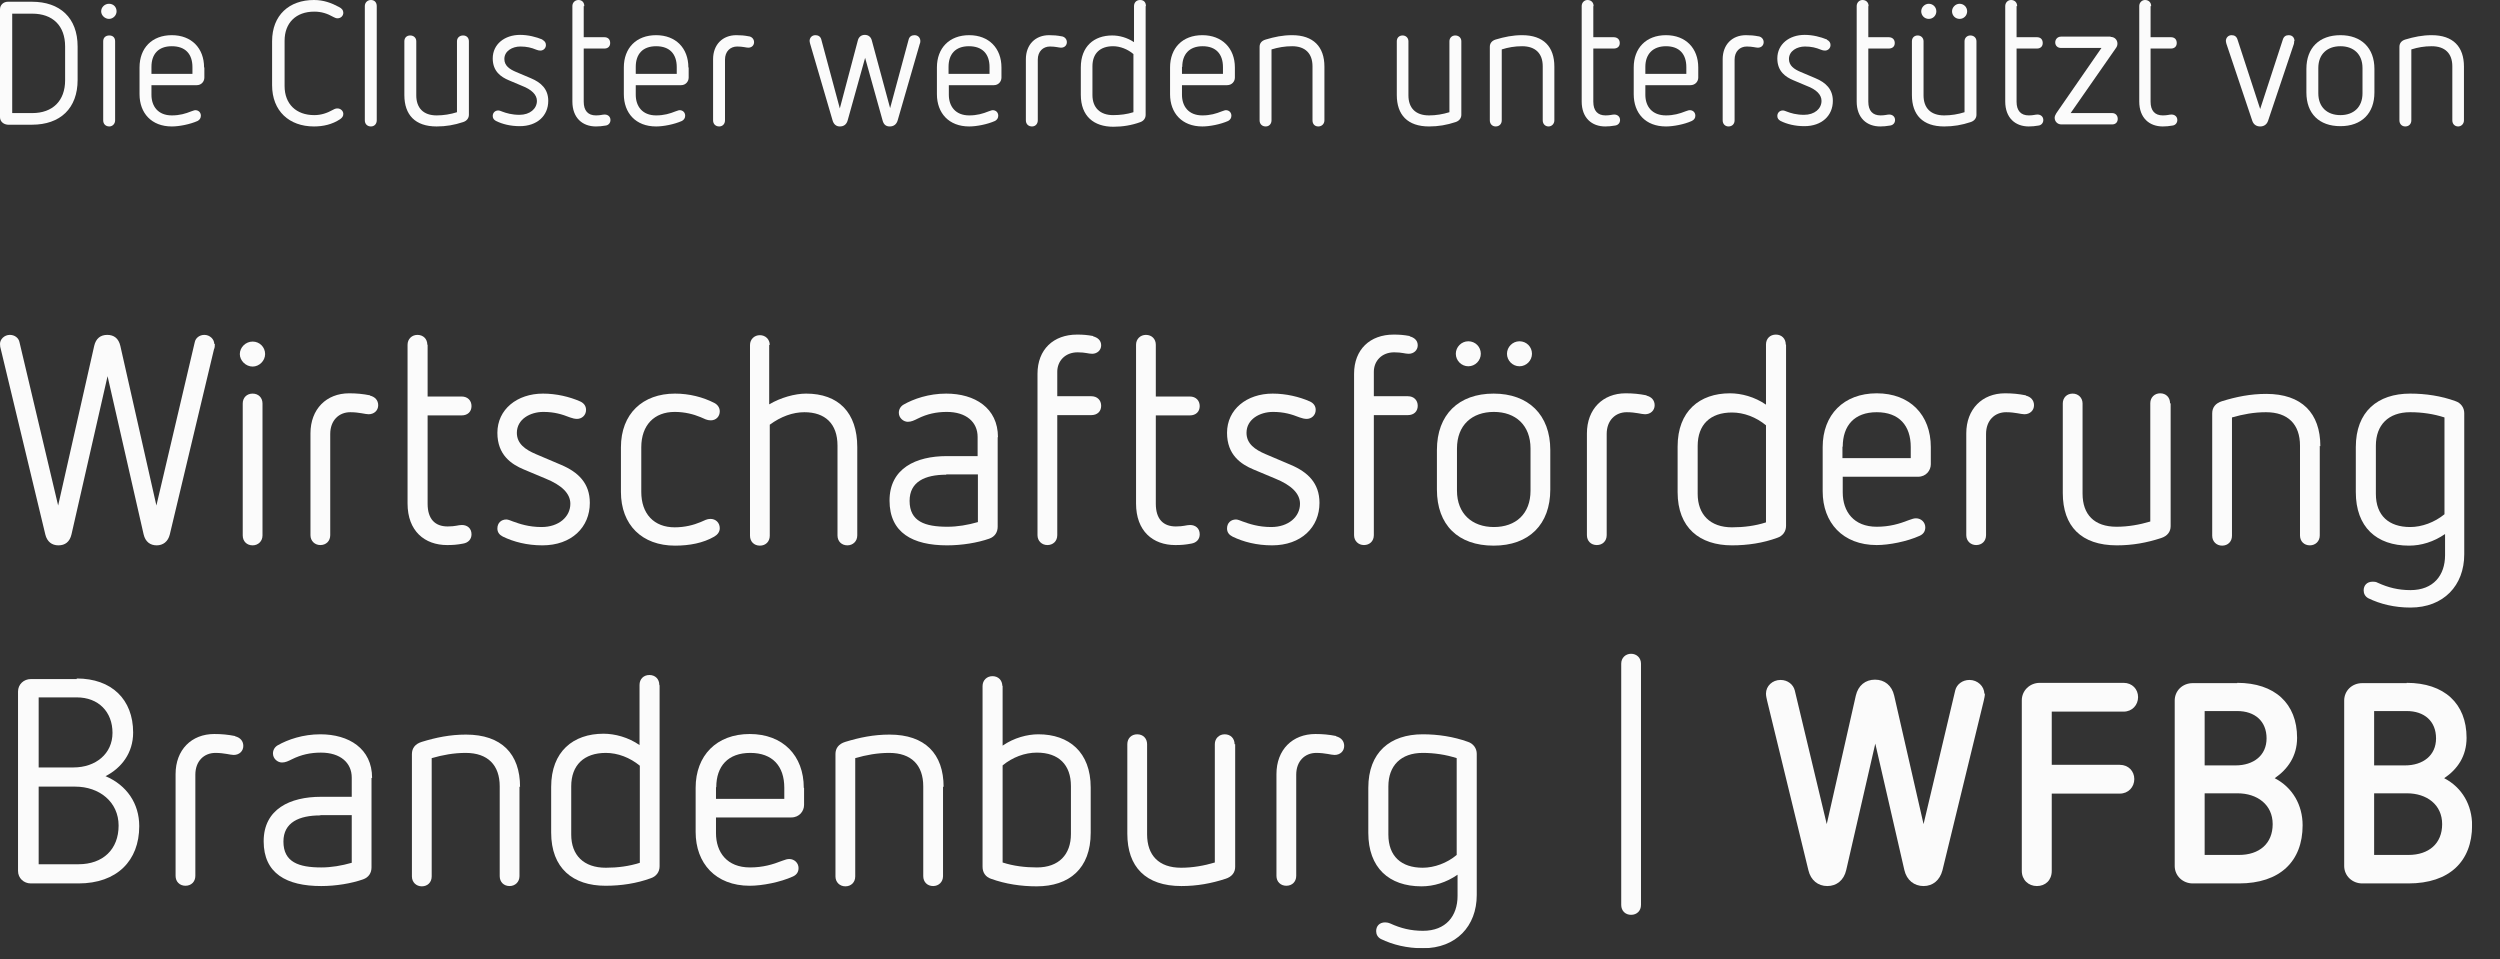 <svg width="86" height="33" viewBox="0 0 86 33" fill="none" xmlns="http://www.w3.org/2000/svg">
<rect x="0" y="0" width="86" height="33" fill="#333333" stroke="none"/>
<g clip-path="url(#clip0_2375_38925)">
<g opacity="0.98">
<path d="M56.45 22.83V31.13C56.45 31.33 56.31 31.47 56.11 31.47C55.91 31.47 55.77 31.33 55.77 31.13V22.83C55.77 22.63 55.92 22.49 56.11 22.49C56.3 22.49 56.45 22.63 56.45 22.83Z" fill="white"/>
<path d="M7.39 11.83C7.39 11.9 7.39 11.96 7.36 12.02L5.84 18.39C5.78 18.63 5.61 18.76 5.39 18.76C5.17 18.76 5 18.64 4.94 18.38L3.7 12.94L2.46 18.38C2.4 18.64 2.24 18.76 2.01 18.76C1.78 18.76 1.62 18.63 1.56 18.39L0.03 12.02C0.01 11.96 0 11.9 0 11.83C0 11.67 0.15 11.52 0.34 11.52C0.5 11.52 0.64 11.62 0.67 11.77L2 17.39L3.24 11.9C3.3 11.64 3.46 11.52 3.69 11.52C3.92 11.52 4.08 11.64 4.14 11.9L5.38 17.39L6.7 11.77C6.73 11.62 6.87 11.52 7.03 11.52C7.22 11.52 7.37 11.67 7.37 11.83" fill="white"/>
<path d="M9.03 13.88V18.42C9.03 18.62 8.88 18.76 8.69 18.76C8.49 18.76 8.35 18.62 8.35 18.42V13.88C8.35 13.68 8.49 13.54 8.69 13.54C8.89 13.54 9.03 13.68 9.03 13.88ZM9.12 12.18C9.12 12.41 8.92 12.61 8.69 12.61C8.46 12.61 8.25 12.41 8.25 12.18C8.25 11.95 8.45 11.75 8.69 11.75C8.93 11.75 9.12 11.94 9.12 12.18Z" fill="white"/>
<path d="M12.73 13.61C12.9 13.65 13.01 13.77 13.01 13.94C13.01 14.12 12.87 14.25 12.68 14.25C12.56 14.25 12.36 14.18 12.05 14.18C11.66 14.18 11.36 14.46 11.36 14.93V18.41C11.36 18.61 11.22 18.75 11.02 18.75C10.83 18.75 10.68 18.61 10.68 18.41V14.91C10.68 14.07 11.23 13.53 12.01 13.53C12.26 13.53 12.48 13.55 12.73 13.6" fill="white"/>
<path d="M14.71 11.86V13.64H15.88C16.09 13.64 16.22 13.78 16.22 13.97C16.22 14.16 16.09 14.29 15.88 14.29H14.71V17.33C14.71 17.85 14.96 18.11 15.4 18.11C15.67 18.11 15.76 18.06 15.89 18.06C16.07 18.06 16.22 18.17 16.22 18.38C16.22 18.55 16.11 18.67 15.93 18.7C15.72 18.74 15.58 18.75 15.38 18.75C14.61 18.75 14.02 18.27 14.02 17.32V11.86C14.02 11.66 14.17 11.52 14.36 11.52C14.56 11.52 14.7 11.66 14.7 11.86" fill="white"/>
<path d="M19.96 13.81C20.09 13.87 20.16 13.97 20.16 14.1C20.16 14.29 20.01 14.41 19.85 14.41C19.78 14.41 19.69 14.39 19.61 14.36C19.33 14.25 19.07 14.17 18.69 14.17C18.24 14.17 17.78 14.42 17.78 14.89C17.78 15.27 18.08 15.47 18.43 15.62L19.3 15.99C19.89 16.24 20.29 16.62 20.29 17.3C20.29 18.14 19.66 18.76 18.66 18.76C18.13 18.76 17.67 18.64 17.3 18.46C17.18 18.4 17.11 18.31 17.11 18.18C17.11 17.99 17.24 17.87 17.42 17.87C17.48 17.87 17.57 17.91 17.65 17.94C17.87 18.02 18.19 18.13 18.63 18.13C19.22 18.13 19.62 17.78 19.62 17.33C19.62 16.98 19.33 16.69 18.76 16.46L18.02 16.15C17.59 15.97 17.11 15.65 17.11 14.89C17.11 14.08 17.79 13.54 18.68 13.54C19.14 13.54 19.6 13.65 19.96 13.81Z" fill="white"/>
<path d="M24.57 13.86C24.69 13.92 24.76 14.03 24.76 14.15C24.76 14.33 24.63 14.46 24.45 14.46C24.32 14.46 24.24 14.41 24.1 14.35C23.86 14.25 23.56 14.17 23.21 14.17C22.51 14.17 22.06 14.62 22.06 15.39V16.92C22.06 17.68 22.5 18.14 23.21 18.14C23.56 18.14 23.86 18.06 24.1 17.96C24.24 17.9 24.32 17.85 24.44 17.85C24.62 17.85 24.76 17.98 24.76 18.17C24.76 18.29 24.69 18.39 24.57 18.46C24.19 18.68 23.72 18.77 23.22 18.77C22.09 18.77 21.36 18.06 21.36 16.92V15.39C21.36 14.23 22.11 13.54 23.22 13.54C23.71 13.54 24.18 13.66 24.57 13.86Z" fill="white"/>
<path d="M26.46 11.86V13.91C26.85 13.68 27.34 13.54 27.73 13.54C28.84 13.54 29.49 14.19 29.49 15.38V18.42C29.49 18.62 29.34 18.76 29.15 18.76C28.95 18.76 28.81 18.62 28.81 18.42V15.33C28.81 14.57 28.38 14.18 27.67 14.18C27.27 14.18 26.86 14.33 26.48 14.61V18.43C26.48 18.63 26.34 18.77 26.14 18.77C25.94 18.77 25.8 18.63 25.8 18.43V11.87C25.8 11.67 25.95 11.53 26.14 11.53C26.33 11.53 26.48 11.67 26.48 11.87" fill="white"/>
<path d="M32.55 16.33C31.82 16.33 31.29 16.57 31.29 17.23C31.29 17.94 31.82 18.12 32.59 18.12C32.94 18.12 33.29 18.06 33.64 17.96V16.32H32.55V16.33ZM34.32 15.04V18.12C34.32 18.3 34.23 18.46 34.03 18.53C33.63 18.67 33.1 18.76 32.58 18.76C31.4 18.76 30.6 18.33 30.6 17.22C30.6 16.11 31.51 15.69 32.57 15.69H33.63V15.03C33.63 14.52 33.24 14.17 32.57 14.17C32.21 14.17 31.89 14.24 31.57 14.4C31.45 14.46 31.35 14.51 31.23 14.51C31.08 14.51 30.92 14.38 30.92 14.2C30.92 14.08 30.98 13.98 31.08 13.92C31.43 13.72 31.95 13.54 32.55 13.54C33.53 13.54 34.33 14.03 34.33 15.04" fill="white"/>
<path d="M37.6 11.57C37.76 11.61 37.88 11.71 37.88 11.88C37.88 12.05 37.74 12.17 37.57 12.17C37.44 12.17 37.34 12.12 37.07 12.12C36.64 12.12 36.37 12.42 36.37 12.79V13.63H37.54C37.75 13.63 37.88 13.77 37.88 13.96C37.88 14.15 37.75 14.28 37.54 14.28H36.37V18.41C36.37 18.62 36.22 18.75 36.03 18.75C35.84 18.75 35.69 18.61 35.69 18.41V12.86C35.69 12.02 36.24 11.51 37.05 11.51C37.25 11.51 37.39 11.52 37.61 11.56" fill="white"/>
<path d="M39.76 11.86V13.64H40.93C41.14 13.64 41.27 13.78 41.27 13.97C41.27 14.16 41.14 14.29 40.93 14.29H39.76V17.33C39.76 17.85 40.01 18.11 40.45 18.11C40.72 18.11 40.81 18.06 40.94 18.06C41.12 18.06 41.27 18.17 41.27 18.38C41.27 18.55 41.16 18.67 40.98 18.7C40.77 18.74 40.63 18.75 40.43 18.75C39.66 18.75 39.08 18.27 39.08 17.32V11.86C39.08 11.66 39.23 11.52 39.42 11.52C39.62 11.52 39.76 11.66 39.76 11.86Z" fill="white"/>
<path d="M45.06 13.81C45.19 13.87 45.26 13.97 45.26 14.1C45.26 14.29 45.11 14.41 44.95 14.41C44.88 14.41 44.79 14.39 44.71 14.36C44.43 14.25 44.17 14.17 43.79 14.17C43.34 14.17 42.88 14.42 42.88 14.89C42.88 15.27 43.18 15.47 43.53 15.62L44.4 15.99C44.99 16.24 45.39 16.62 45.39 17.3C45.39 18.14 44.76 18.76 43.76 18.76C43.23 18.76 42.77 18.64 42.4 18.46C42.28 18.4 42.21 18.31 42.21 18.18C42.21 17.99 42.34 17.87 42.52 17.87C42.58 17.87 42.67 17.91 42.75 17.94C42.97 18.02 43.29 18.13 43.73 18.13C44.32 18.13 44.72 17.78 44.72 17.33C44.72 16.98 44.43 16.69 43.86 16.46L43.12 16.15C42.69 15.97 42.21 15.65 42.21 14.89C42.21 14.08 42.89 13.54 43.78 13.54C44.24 13.54 44.7 13.65 45.06 13.81Z" fill="white"/>
<path d="M48.49 11.57C48.65 11.61 48.77 11.71 48.77 11.88C48.77 12.05 48.63 12.17 48.46 12.17C48.33 12.17 48.23 12.12 47.96 12.12C47.53 12.12 47.26 12.42 47.26 12.79V13.63H48.43C48.64 13.63 48.77 13.77 48.77 13.96C48.77 14.15 48.64 14.28 48.43 14.28H47.26V18.41C47.26 18.62 47.11 18.75 46.92 18.75C46.73 18.75 46.58 18.61 46.58 18.41V12.86C46.58 12.02 47.13 11.51 47.94 11.51C48.14 11.51 48.28 11.52 48.5 11.56" fill="white"/>
<path d="M52.7 12.17C52.7 12.4 52.51 12.6 52.27 12.6C52.03 12.6 51.84 12.4 51.84 12.17C51.84 11.94 52.03 11.74 52.27 11.74C52.51 11.74 52.7 11.93 52.7 12.17ZM50.12 15.43V16.88C50.12 17.67 50.64 18.13 51.39 18.13C52.14 18.13 52.65 17.68 52.65 16.88V15.43C52.65 14.63 52.14 14.17 51.39 14.17C50.64 14.17 50.12 14.62 50.12 15.43ZM50.94 12.17C50.94 12.4 50.75 12.6 50.51 12.6C50.27 12.6 50.08 12.4 50.08 12.17C50.08 11.94 50.27 11.74 50.51 11.74C50.75 11.74 50.94 11.93 50.94 12.17ZM53.33 15.48V16.84C53.33 18.04 52.6 18.77 51.38 18.77C50.16 18.77 49.43 18.06 49.43 16.84V15.48C49.43 14.26 50.18 13.54 51.38 13.54C52.58 13.54 53.33 14.27 53.33 15.48Z" fill="white"/>
<path d="M56.64 13.61C56.81 13.65 56.92 13.77 56.92 13.94C56.92 14.12 56.78 14.25 56.59 14.25C56.47 14.25 56.27 14.18 55.96 14.18C55.57 14.18 55.27 14.46 55.27 14.93V18.41C55.27 18.61 55.13 18.75 54.93 18.75C54.73 18.75 54.59 18.61 54.59 18.41V14.91C54.59 14.07 55.14 13.53 55.92 13.53C56.17 13.53 56.39 13.55 56.64 13.6" fill="white"/>
<path d="M58.4 15.33V16.99C58.4 17.7 58.83 18.14 59.58 18.14C59.98 18.14 60.38 18.09 60.75 17.97V14.63C60.41 14.35 59.99 14.19 59.58 14.19C58.83 14.19 58.4 14.61 58.4 15.34M61.44 11.86V18.09C61.44 18.29 61.32 18.44 61.14 18.5C60.65 18.68 60.12 18.76 59.58 18.76C58.47 18.76 57.71 18.16 57.71 16.93V15.36C57.71 14.14 58.47 13.53 59.51 13.53C59.9 13.53 60.36 13.65 60.75 13.92V11.85C60.75 11.65 60.89 11.51 61.09 11.51C61.29 11.51 61.43 11.65 61.43 11.85" fill="white"/>
<path d="M63.38 15.36V15.76H65.73V15.38C65.73 14.64 65.33 14.18 64.56 14.18C63.79 14.18 63.39 14.64 63.39 15.37M66.42 15.39V15.97C66.42 16.18 66.26 16.4 65.98 16.4H63.39V16.94C63.39 17.6 63.77 18.12 64.56 18.12C65 18.12 65.34 18.02 65.67 17.89C65.78 17.85 65.84 17.83 65.91 17.83C66.09 17.83 66.23 17.97 66.23 18.14C66.23 18.27 66.17 18.37 66.04 18.43C65.6 18.63 64.98 18.75 64.56 18.75C63.39 18.75 62.7 17.98 62.7 16.9V15.38C62.7 14.27 63.42 13.53 64.56 13.53C65.7 13.53 66.42 14.27 66.42 15.38" fill="white"/>
<path d="M69.69 13.61C69.86 13.65 69.97 13.77 69.97 13.94C69.97 14.12 69.83 14.25 69.64 14.25C69.52 14.25 69.32 14.18 69.01 14.18C68.62 14.18 68.32 14.46 68.32 14.93V18.41C68.32 18.61 68.18 18.75 67.98 18.75C67.79 18.75 67.64 18.61 67.64 18.41V14.91C67.64 14.07 68.19 13.53 68.97 13.53C69.22 13.53 69.44 13.55 69.69 13.6" fill="white"/>
<path d="M74.67 13.88V18.1C74.67 18.29 74.56 18.44 74.34 18.51C73.85 18.67 73.36 18.76 72.82 18.76C71.59 18.76 70.96 18.1 70.96 16.96V13.88C70.96 13.68 71.1 13.54 71.3 13.54C71.49 13.54 71.64 13.68 71.64 13.88V16.98C71.64 17.7 72.04 18.12 72.81 18.12C73.21 18.12 73.6 18.05 73.97 17.94V13.87C73.97 13.67 74.12 13.53 74.31 13.53C74.51 13.53 74.65 13.67 74.65 13.87" fill="white"/>
<path d="M79.8 15.34V18.42C79.8 18.62 79.65 18.76 79.46 18.76C79.26 18.76 79.12 18.62 79.12 18.42V15.33C79.12 14.6 78.71 14.18 77.95 14.18C77.54 14.18 77.16 14.25 76.78 14.36V18.43C76.78 18.63 76.64 18.77 76.44 18.77C76.25 18.77 76.1 18.63 76.1 18.43V14.22C76.1 14.02 76.21 13.87 76.44 13.8C76.93 13.65 77.41 13.55 77.96 13.55C79.18 13.55 79.82 14.21 79.82 15.35" fill="white"/>
<path d="M81.73 15.33V16.99C81.73 17.74 82.18 18.13 82.91 18.13C83.31 18.13 83.75 17.97 84.09 17.69V14.36C83.72 14.24 83.32 14.18 82.91 14.18C82.16 14.18 81.73 14.62 81.73 15.33ZM84.47 13.8C84.65 13.86 84.77 14.02 84.77 14.21V19.07C84.77 20.14 84.06 20.9 82.92 20.9C82.37 20.9 81.88 20.78 81.47 20.58C81.36 20.52 81.31 20.42 81.31 20.31C81.31 20.14 81.42 20.01 81.62 20.01C81.67 20.01 81.73 20.01 81.8 20.05C82.15 20.21 82.5 20.3 82.92 20.3C83.71 20.3 84.11 19.79 84.11 19.1V18.37C83.72 18.64 83.29 18.77 82.87 18.77C81.75 18.77 81.04 18.13 81.04 16.93V15.38C81.04 14.16 81.79 13.54 82.91 13.54C83.44 13.54 83.98 13.62 84.47 13.8Z" fill="white"/>
<path d="M1.33 27.06V29.73H2.7C3.54 29.73 4.08 29.22 4.08 28.4C4.08 27.58 3.41 27.06 2.59 27.06H1.33ZM1.33 23.99V26.4H2.53C3.29 26.4 3.87 25.93 3.87 25.21C3.87 24.49 3.39 23.99 2.64 23.99H1.33ZM2.64 23.34C3.84 23.34 4.58 24.06 4.58 25.2C4.58 25.9 4.18 26.42 3.63 26.7C4.36 27.01 4.79 27.64 4.79 28.42C4.79 29.61 4.02 30.39 2.7 30.39H1.06C0.82 30.39 0.62 30.21 0.62 29.96V23.79C0.62 23.54 0.82 23.36 1.06 23.36H2.64V23.34Z" fill="white"/>
<path d="M8.09 25.33C8.26 25.37 8.37 25.49 8.37 25.66C8.37 25.84 8.23 25.97 8.04 25.97C7.92 25.97 7.72 25.9 7.41 25.9C7.02 25.9 6.72 26.18 6.72 26.65V30.13C6.72 30.33 6.58 30.47 6.38 30.47C6.18 30.47 6.04 30.33 6.04 30.13V26.63C6.04 25.79 6.59 25.25 7.37 25.25C7.62 25.25 7.84 25.27 8.09 25.32" fill="white"/>
<path d="M11.02 28.05C10.29 28.05 9.75 28.29 9.75 28.95C9.75 29.66 10.28 29.84 11.05 29.84C11.4 29.84 11.75 29.78 12.1 29.68V28.04H11.02V28.05ZM12.78 26.76V29.84C12.78 30.02 12.69 30.18 12.49 30.25C12.09 30.39 11.56 30.48 11.05 30.48C9.86 30.48 9.07 30.05 9.07 28.94C9.07 27.83 9.98 27.41 11.04 27.41H12.1V26.75C12.1 26.24 11.71 25.89 11.04 25.89C10.68 25.89 10.36 25.96 10.04 26.12C9.92 26.18 9.82 26.23 9.7 26.23C9.55 26.23 9.39 26.1 9.39 25.92C9.39 25.8 9.45 25.7 9.55 25.64C9.9 25.44 10.42 25.26 11.02 25.26C12 25.26 12.8 25.75 12.8 26.76" fill="white"/>
<path d="M17.87 27.06V30.14C17.87 30.34 17.72 30.48 17.53 30.48C17.33 30.48 17.19 30.34 17.19 30.14V27.05C17.19 26.32 16.78 25.9 16.02 25.9C15.61 25.9 15.23 25.97 14.85 26.08V30.15C14.85 30.35 14.71 30.49 14.51 30.49C14.32 30.49 14.17 30.35 14.17 30.15V25.94C14.17 25.74 14.28 25.59 14.51 25.52C15 25.37 15.48 25.27 16.03 25.27C17.25 25.27 17.89 25.93 17.89 27.07" fill="white"/>
<path d="M19.65 27.05V28.71C19.65 29.42 20.08 29.85 20.84 29.85C21.24 29.85 21.64 29.8 22.01 29.68V26.34C21.67 26.06 21.25 25.9 20.84 25.9C20.09 25.9 19.65 26.32 19.65 27.05ZM22.69 23.58V29.8C22.69 30 22.57 30.15 22.39 30.21C21.9 30.39 21.37 30.47 20.83 30.47C19.71 30.47 18.96 29.87 18.96 28.64V27.07C18.96 25.85 19.72 25.24 20.76 25.24C21.15 25.24 21.61 25.36 22 25.63V23.56C22 23.36 22.14 23.22 22.34 23.22C22.54 23.22 22.68 23.36 22.68 23.56" fill="white"/>
<path d="M24.63 27.08V27.48H26.98V27.1C26.98 26.36 26.58 25.9 25.81 25.9C25.04 25.9 24.64 26.36 24.64 27.08M27.66 27.11V27.69C27.66 27.9 27.5 28.12 27.22 28.12H24.63V28.66C24.63 29.32 25.01 29.84 25.8 29.84C26.24 29.84 26.58 29.74 26.91 29.61C27.02 29.57 27.08 29.55 27.15 29.55C27.33 29.55 27.47 29.69 27.47 29.86C27.47 29.99 27.41 30.09 27.28 30.15C26.84 30.35 26.22 30.47 25.79 30.47C24.62 30.47 23.93 29.7 23.93 28.62V27.1C23.93 25.99 24.65 25.25 25.79 25.25C26.93 25.25 27.65 25.99 27.65 27.1" fill="white"/>
<path d="M32.44 27.06V30.14C32.44 30.34 32.29 30.48 32.1 30.48C31.9 30.48 31.76 30.34 31.76 30.14V27.05C31.76 26.32 31.35 25.9 30.59 25.9C30.18 25.9 29.8 25.97 29.42 26.08V30.15C29.42 30.35 29.28 30.49 29.08 30.49C28.89 30.49 28.74 30.35 28.74 30.15V25.94C28.74 25.74 28.85 25.59 29.08 25.52C29.57 25.37 30.05 25.27 30.6 25.27C31.82 25.27 32.46 25.93 32.46 27.07" fill="white"/>
<path d="M34.49 26.33V29.67C34.86 29.79 35.26 29.84 35.67 29.84C36.42 29.84 36.84 29.4 36.84 28.69V27.04C36.84 26.31 36.42 25.89 35.67 25.89C35.25 25.89 34.83 26.05 34.49 26.33ZM34.49 23.58V25.65C34.88 25.38 35.34 25.26 35.72 25.26C36.77 25.26 37.52 25.87 37.52 27.09V28.65C37.52 29.88 36.78 30.49 35.66 30.49C35.12 30.49 34.59 30.41 34.09 30.23C33.91 30.17 33.8 30.02 33.8 29.82V23.6C33.8 23.4 33.95 23.26 34.14 23.26C34.34 23.26 34.48 23.4 34.48 23.6" fill="white"/>
<path d="M42.49 25.6V29.82C42.49 30.01 42.38 30.16 42.16 30.23C41.67 30.39 41.18 30.48 40.64 30.48C39.41 30.48 38.78 29.82 38.78 28.68V25.6C38.78 25.4 38.92 25.26 39.12 25.26C39.32 25.26 39.46 25.4 39.46 25.6V28.7C39.46 29.42 39.86 29.85 40.63 29.85C41.03 29.85 41.42 29.78 41.79 29.67V25.6C41.79 25.4 41.94 25.26 42.13 25.26C42.33 25.26 42.47 25.4 42.47 25.6" fill="white"/>
<path d="M45.96 25.33C46.13 25.37 46.24 25.49 46.24 25.66C46.24 25.84 46.1 25.97 45.91 25.97C45.79 25.97 45.59 25.9 45.28 25.9C44.89 25.9 44.59 26.18 44.59 26.65V30.13C44.59 30.33 44.45 30.47 44.25 30.47C44.05 30.47 43.91 30.33 43.91 30.13V26.63C43.91 25.79 44.46 25.25 45.25 25.25C45.5 25.25 45.72 25.27 45.97 25.32" fill="white"/>
<path d="M47.76 27.05V28.71C47.76 29.46 48.21 29.85 48.94 29.85C49.34 29.85 49.78 29.69 50.11 29.41V26.08C49.74 25.96 49.34 25.9 48.94 25.9C48.19 25.9 47.76 26.34 47.76 27.05ZM50.5 25.52C50.68 25.58 50.8 25.74 50.8 25.93V30.79C50.8 31.86 50.09 32.62 48.95 32.62C48.4 32.62 47.91 32.5 47.5 32.3C47.39 32.24 47.34 32.14 47.34 32.03C47.34 31.86 47.45 31.73 47.65 31.73C47.7 31.73 47.76 31.74 47.83 31.77C48.18 31.93 48.53 32.02 48.95 32.02C49.74 32.02 50.14 31.51 50.14 30.82V30.09C49.75 30.36 49.32 30.49 48.9 30.49C47.78 30.49 47.07 29.85 47.07 28.65V27.1C47.07 25.88 47.82 25.26 48.94 25.26C49.47 25.26 50 25.34 50.5 25.52Z" fill="white"/>
<path d="M68.28 23.86C68.28 23.94 68.26 24.02 68.24 24.11L66.82 29.94C66.73 30.28 66.49 30.48 66.17 30.48C65.85 30.48 65.59 30.28 65.51 29.93L64.51 25.58L63.51 29.93C63.43 30.28 63.18 30.48 62.86 30.48C62.54 30.48 62.29 30.28 62.21 29.94L60.79 24.11C60.77 24.02 60.75 23.94 60.75 23.86C60.75 23.6 60.97 23.39 61.25 23.39C61.5 23.39 61.69 23.55 61.74 23.75L62.84 28.35L63.84 23.93C63.92 23.58 64.17 23.38 64.5 23.38C64.83 23.38 65.08 23.58 65.16 23.93L66.17 28.35L67.26 23.75C67.31 23.54 67.51 23.39 67.75 23.39C68.03 23.39 68.26 23.61 68.26 23.86" fill="white"/>
<path d="M73.05 23.49C73.35 23.49 73.55 23.71 73.55 23.98C73.55 24.25 73.35 24.48 73.05 24.48H70.58V26.31H72.92C73.22 26.31 73.42 26.53 73.42 26.8C73.42 27.07 73.22 27.3 72.92 27.3H70.58V29.96C70.58 30.28 70.36 30.48 70.07 30.48C69.78 30.48 69.55 30.27 69.55 29.96V24.09C69.55 23.76 69.82 23.49 70.17 23.49H73.05Z" fill="white"/>
<path d="M75.84 27.29V29.41H77.02C77.72 29.41 78.18 29.02 78.18 28.35C78.18 27.68 77.65 27.29 76.97 27.29H75.84ZM75.84 24.45V26.33H76.9C77.52 26.33 77.97 25.99 77.97 25.4C77.97 24.81 77.57 24.46 76.96 24.46H75.84V24.45ZM76.96 23.49C78.25 23.49 79.02 24.2 79.02 25.38C79.02 26.01 78.7 26.46 78.25 26.77C78.87 27.09 79.21 27.7 79.21 28.39C79.21 29.63 78.43 30.39 77.02 30.39H75.43C75.09 30.39 74.81 30.13 74.81 29.79V24.1C74.81 23.76 75.08 23.5 75.43 23.5H76.96V23.49Z" fill="white"/>
<path d="M81.67 27.29V29.41H82.85C83.55 29.41 84.01 29.02 84.01 28.35C84.01 27.68 83.48 27.29 82.8 27.29H81.67ZM81.67 24.45V26.33H82.73C83.35 26.33 83.8 25.99 83.8 25.4C83.8 24.81 83.4 24.46 82.79 24.46H81.67V24.45ZM82.79 23.49C84.08 23.49 84.85 24.2 84.85 25.38C84.85 26.01 84.54 26.46 84.08 26.77C84.7 27.09 85.04 27.7 85.04 28.39C85.04 29.63 84.26 30.39 82.85 30.39H81.26C80.92 30.39 80.64 30.13 80.64 29.79V24.1C80.64 23.76 80.91 23.5 81.26 23.5H82.79V23.49Z" fill="white"/>
</g>
<g opacity="0.98">
<path d="M1.1 0.06C2.06 0.06 2.67 0.61 2.67 1.6V2.75C2.67 3.73 2.07 4.29 1.1 4.29H0.27C0.12 4.28 0 4.18 0 4.03V0.32C0 0.17 0.12 0.06 0.27 0.06H1.1ZM0.42 0.46V3.89H1.11C1.81 3.89 2.24 3.47 2.24 2.76V1.6C2.24 0.88 1.81 0.47 1.11 0.47H0.42V0.46Z" fill="white"/>
<path d="M4.01 0.39C4.01 0.53 3.89 0.65 3.75 0.65C3.61 0.65 3.48 0.53 3.48 0.39C3.48 0.25 3.6 0.13 3.75 0.13C3.9 0.13 4.01 0.24 4.01 0.39ZM3.96 1.42V4.14C3.96 4.26 3.87 4.35 3.76 4.35C3.64 4.35 3.55 4.27 3.55 4.14V1.42C3.55 1.3 3.63 1.22 3.76 1.22C3.89 1.22 3.96 1.3 3.96 1.42Z" fill="white"/>
<path d="M7.03 2.32V2.67C7.03 2.8 6.93 2.93 6.77 2.93H5.21V3.26C5.21 3.66 5.44 3.97 5.91 3.97C6.18 3.97 6.38 3.91 6.58 3.83C6.65 3.81 6.68 3.79 6.72 3.79C6.83 3.79 6.91 3.87 6.91 3.98C6.91 4.06 6.87 4.12 6.8 4.16C6.53 4.28 6.16 4.35 5.91 4.35C5.21 4.35 4.8 3.89 4.8 3.24V2.32C4.8 1.65 5.23 1.21 5.91 1.21C6.59 1.21 7.02 1.66 7.02 2.32H7.03ZM5.21 2.3V2.54H6.62V2.31C6.62 1.86 6.38 1.59 5.91 1.59C5.44 1.59 5.21 1.87 5.21 2.3Z" fill="white"/>
<path d="M11.66 0.24C11.76 0.29 11.81 0.35 11.81 0.44C11.81 0.54 11.73 0.63 11.61 0.63C11.56 0.63 11.52 0.61 11.48 0.59C11.25 0.46 11.05 0.4 10.81 0.4C10.18 0.4 9.79 0.79 9.79 1.4V2.96C9.79 3.58 10.19 3.96 10.81 3.96C11.05 3.96 11.25 3.89 11.45 3.78C11.52 3.74 11.56 3.73 11.61 3.73C11.71 3.73 11.81 3.81 11.81 3.92C11.81 4 11.77 4.05 11.7 4.1C11.43 4.28 11.12 4.35 10.8 4.35C9.95 4.35 9.36 3.82 9.36 2.93V1.42C9.36 0.52 9.95 0 10.8 0C11.13 0 11.4 0.1 11.66 0.24Z" fill="white"/>
<path d="M12.96 0.21V4.14C12.96 4.26 12.88 4.35 12.76 4.35C12.64 4.35 12.55 4.27 12.55 4.14V0.21C12.55 0.09 12.64 0 12.76 0C12.88 0 12.96 0.08 12.96 0.21Z" fill="white"/>
<path d="M16.13 1.42V3.95C16.13 4.06 16.06 4.16 15.93 4.2C15.63 4.3 15.34 4.35 15.02 4.35C14.28 4.35 13.91 3.95 13.91 3.27V1.42C13.91 1.3 13.99 1.22 14.11 1.22C14.23 1.22 14.32 1.3 14.32 1.42V3.28C14.32 3.71 14.56 3.97 15.02 3.97C15.26 3.97 15.5 3.93 15.72 3.86V1.42C15.72 1.3 15.81 1.22 15.93 1.22C16.05 1.22 16.13 1.3 16.13 1.42Z" fill="white"/>
<path d="M18.66 1.37C18.74 1.41 18.78 1.47 18.78 1.55C18.78 1.66 18.69 1.74 18.59 1.74C18.55 1.74 18.49 1.73 18.45 1.71C18.28 1.64 18.12 1.6 17.9 1.6C17.63 1.6 17.35 1.75 17.35 2.03C17.35 2.26 17.53 2.38 17.74 2.47L18.26 2.69C18.62 2.84 18.86 3.07 18.86 3.47C18.86 3.98 18.48 4.34 17.88 4.34C17.56 4.34 17.28 4.27 17.06 4.16C16.99 4.12 16.95 4.07 16.95 3.99C16.95 3.88 17.03 3.8 17.14 3.8C17.18 3.8 17.23 3.82 17.28 3.84C17.41 3.89 17.61 3.95 17.87 3.95C18.23 3.95 18.47 3.74 18.47 3.47C18.47 3.26 18.29 3.08 17.95 2.95L17.5 2.76C17.24 2.65 16.95 2.46 16.95 2.01C16.95 1.52 17.36 1.2 17.89 1.2C18.17 1.2 18.44 1.27 18.66 1.36V1.37Z" fill="white"/>
<path d="M20.08 0.21V1.28H20.79C20.92 1.28 20.99 1.36 20.99 1.48C20.99 1.6 20.91 1.67 20.79 1.67H20.08V3.5C20.08 3.81 20.23 3.97 20.5 3.97C20.66 3.97 20.72 3.94 20.8 3.94C20.91 3.94 21 4.01 21 4.13C21 4.23 20.93 4.31 20.83 4.32C20.7 4.34 20.62 4.35 20.5 4.35C20.04 4.35 19.69 4.06 19.69 3.49V0.21C19.69 0.09 19.78 0 19.9 0C20.02 0 20.1 0.08 20.1 0.21H20.08Z" fill="white"/>
<path d="M23.69 2.32V2.67C23.69 2.8 23.59 2.93 23.43 2.93H21.87V3.26C21.87 3.66 22.1 3.97 22.57 3.97C22.84 3.97 23.04 3.91 23.24 3.83C23.31 3.81 23.34 3.79 23.38 3.79C23.49 3.79 23.57 3.87 23.57 3.98C23.57 4.06 23.53 4.12 23.46 4.16C23.19 4.28 22.82 4.35 22.57 4.35C21.87 4.35 21.46 3.89 21.46 3.24V2.32C21.46 1.65 21.89 1.21 22.57 1.21C23.25 1.21 23.68 1.66 23.68 2.32H23.69ZM21.87 2.3V2.54H23.28V2.31C23.28 1.86 23.04 1.59 22.57 1.59C22.1 1.59 21.87 1.87 21.87 2.3Z" fill="white"/>
<path d="M25.77 1.25C25.87 1.27 25.94 1.35 25.94 1.45C25.94 1.56 25.86 1.64 25.74 1.64C25.67 1.64 25.55 1.6 25.36 1.6C25.12 1.6 24.94 1.77 24.94 2.05V4.14C24.94 4.26 24.86 4.35 24.74 4.35C24.62 4.35 24.53 4.27 24.53 4.14V2.04C24.53 1.53 24.86 1.21 25.33 1.21C25.48 1.21 25.61 1.22 25.76 1.25H25.77Z" fill="white"/>
<path d="M31.66 1.41C31.66 1.41 31.66 1.48 31.64 1.51L30.88 4.14C30.84 4.28 30.74 4.35 30.61 4.35C30.48 4.35 30.4 4.29 30.36 4.14L29.76 1.99L29.16 4.14C29.12 4.28 29.03 4.35 28.89 4.35C28.77 4.35 28.68 4.28 28.64 4.14L27.87 1.51C27.87 1.51 27.85 1.44 27.85 1.41C27.85 1.31 27.92 1.21 28.05 1.21C28.14 1.21 28.22 1.25 28.25 1.35L28.89 3.73L29.51 1.39C29.54 1.27 29.63 1.2 29.75 1.2C29.87 1.2 29.96 1.27 29.99 1.39L30.62 3.72L31.26 1.35C31.29 1.25 31.37 1.21 31.46 1.21C31.59 1.21 31.66 1.31 31.66 1.41Z" fill="white"/>
<path d="M34.45 2.32V2.67C34.45 2.8 34.35 2.93 34.19 2.93H32.64V3.26C32.64 3.66 32.87 3.97 33.34 3.97C33.61 3.97 33.81 3.91 34.01 3.83C34.08 3.81 34.11 3.79 34.15 3.79C34.26 3.79 34.34 3.87 34.34 3.98C34.34 4.06 34.3 4.12 34.23 4.16C33.96 4.28 33.59 4.35 33.34 4.35C32.64 4.35 32.23 3.89 32.23 3.24V2.32C32.23 1.65 32.66 1.21 33.34 1.21C34.02 1.21 34.45 1.66 34.45 2.32ZM32.63 2.3V2.54H34.04V2.31C34.04 1.86 33.8 1.59 33.33 1.59C32.86 1.59 32.63 1.87 32.63 2.3Z" fill="white"/>
<path d="M36.53 1.25C36.63 1.27 36.7 1.35 36.7 1.45C36.7 1.56 36.62 1.64 36.5 1.64C36.43 1.64 36.31 1.6 36.12 1.6C35.88 1.6 35.7 1.77 35.7 2.05V4.14C35.7 4.26 35.62 4.35 35.5 4.35C35.38 4.35 35.29 4.27 35.29 4.14V2.04C35.29 1.53 35.62 1.21 36.09 1.21C36.24 1.21 36.37 1.22 36.52 1.25H36.53Z" fill="white"/>
<path d="M39.41 0.21V3.95C39.41 4.07 39.34 4.16 39.23 4.2C38.93 4.31 38.62 4.36 38.3 4.36C37.63 4.36 37.18 4 37.18 3.26V2.32C37.18 1.59 37.64 1.22 38.26 1.22C38.5 1.22 38.77 1.29 39.01 1.45V0.21C39.01 0.09 39.09 0 39.22 0C39.35 0 39.42 0.08 39.42 0.21H39.41ZM37.58 2.28V3.27C37.58 3.7 37.84 3.96 38.29 3.96C38.53 3.96 38.77 3.93 38.99 3.86V1.86C38.79 1.69 38.53 1.59 38.29 1.59C37.84 1.59 37.58 1.84 37.58 2.28Z" fill="white"/>
<path d="M42.48 2.32V2.67C42.48 2.8 42.38 2.93 42.21 2.93H40.66V3.26C40.66 3.66 40.89 3.97 41.36 3.97C41.63 3.97 41.83 3.91 42.03 3.83C42.1 3.81 42.13 3.79 42.17 3.79C42.28 3.79 42.36 3.87 42.36 3.98C42.36 4.06 42.32 4.12 42.25 4.16C41.98 4.28 41.61 4.35 41.36 4.35C40.66 4.35 40.25 3.89 40.25 3.24V2.32C40.25 1.65 40.68 1.21 41.36 1.21C42.04 1.21 42.48 1.66 42.48 2.32ZM40.66 2.3V2.54H42.07V2.31C42.07 1.86 41.83 1.59 41.37 1.59C40.91 1.59 40.67 1.87 40.67 2.3H40.66Z" fill="white"/>
<path d="M45.56 2.29V4.14C45.56 4.26 45.47 4.35 45.35 4.35C45.23 4.35 45.15 4.27 45.15 4.14V2.28C45.15 1.84 44.9 1.59 44.45 1.59C44.2 1.59 43.97 1.63 43.74 1.7V4.14C43.74 4.26 43.66 4.35 43.54 4.35C43.42 4.35 43.33 4.27 43.33 4.14V1.61C43.33 1.49 43.4 1.4 43.54 1.36C43.84 1.27 44.12 1.21 44.45 1.21C45.18 1.21 45.56 1.61 45.56 2.29Z" fill="white"/>
<path d="M50.27 1.42V3.95C50.27 4.06 50.2 4.16 50.07 4.2C49.77 4.3 49.48 4.35 49.16 4.35C48.42 4.35 48.05 3.95 48.05 3.27V1.42C48.05 1.3 48.13 1.22 48.25 1.22C48.36 1.22 48.45 1.3 48.45 1.42V3.28C48.45 3.71 48.69 3.97 49.16 3.97C49.4 3.97 49.63 3.93 49.86 3.86V1.42C49.86 1.3 49.95 1.22 50.06 1.22C50.18 1.22 50.27 1.3 50.27 1.42Z" fill="white"/>
<path d="M53.47 2.29V4.14C53.47 4.26 53.38 4.35 53.27 4.35C53.16 4.35 53.07 4.27 53.07 4.14V2.28C53.07 1.84 52.82 1.59 52.36 1.59C52.11 1.59 51.88 1.63 51.66 1.7V4.14C51.66 4.26 51.58 4.35 51.45 4.35C51.34 4.35 51.25 4.27 51.25 4.14V1.61C51.25 1.49 51.32 1.4 51.45 1.36C51.75 1.27 52.04 1.21 52.36 1.21C53.1 1.21 53.47 1.61 53.47 2.29Z" fill="white"/>
<path d="M54.81 0.21V1.28H55.51C55.64 1.28 55.72 1.36 55.72 1.48C55.72 1.6 55.64 1.67 55.51 1.67H54.81V3.5C54.81 3.81 54.96 3.97 55.23 3.97C55.39 3.97 55.45 3.94 55.53 3.94C55.64 3.94 55.73 4.01 55.73 4.13C55.73 4.23 55.66 4.31 55.55 4.32C55.42 4.34 55.34 4.35 55.22 4.35C54.76 4.35 54.41 4.06 54.41 3.49V0.21C54.41 0.09 54.5 0 54.61 0C54.73 0 54.82 0.08 54.82 0.21H54.81Z" fill="white"/>
<path d="M58.42 2.32V2.67C58.42 2.8 58.32 2.93 58.15 2.93H56.6V3.26C56.6 3.66 56.83 3.97 57.31 3.97C57.57 3.97 57.78 3.91 57.98 3.83C58.05 3.81 58.08 3.79 58.13 3.79C58.24 3.79 58.32 3.87 58.32 3.98C58.32 4.06 58.28 4.12 58.2 4.16C57.94 4.28 57.56 4.35 57.31 4.35C56.6 4.35 56.2 3.89 56.2 3.24V2.32C56.2 1.65 56.63 1.21 57.31 1.21C57.99 1.21 58.42 1.66 58.42 2.32ZM56.6 2.3V2.54H58.01V2.31C58.01 1.86 57.77 1.59 57.31 1.59C56.85 1.59 56.6 1.87 56.6 2.3Z" fill="white"/>
<path d="M60.5 1.25C60.6 1.27 60.67 1.35 60.67 1.45C60.67 1.56 60.59 1.64 60.47 1.64C60.4 1.64 60.28 1.6 60.09 1.6C59.85 1.6 59.67 1.77 59.67 2.05V4.14C59.67 4.26 59.59 4.35 59.46 4.35C59.35 4.35 59.26 4.27 59.26 4.14V2.04C59.26 1.53 59.59 1.21 60.06 1.21C60.21 1.21 60.34 1.22 60.49 1.25H60.5Z" fill="white"/>
<path d="M62.85 1.37C62.93 1.41 62.97 1.47 62.97 1.55C62.97 1.66 62.88 1.74 62.78 1.74C62.74 1.74 62.68 1.73 62.64 1.71C62.47 1.64 62.31 1.6 62.09 1.6C61.82 1.6 61.54 1.75 61.54 2.03C61.54 2.26 61.72 2.38 61.93 2.47L62.45 2.69C62.81 2.84 63.05 3.07 63.05 3.47C63.05 3.98 62.67 4.34 62.07 4.34C61.75 4.34 61.47 4.27 61.25 4.16C61.18 4.12 61.14 4.07 61.14 3.99C61.14 3.88 61.22 3.8 61.33 3.8C61.37 3.8 61.42 3.82 61.47 3.84C61.6 3.89 61.79 3.95 62.06 3.95C62.42 3.95 62.66 3.74 62.66 3.47C62.66 3.26 62.49 3.08 62.14 2.95L61.69 2.76C61.43 2.65 61.14 2.46 61.14 2.01C61.14 1.52 61.55 1.2 62.08 1.2C62.36 1.2 62.63 1.27 62.85 1.36V1.37Z" fill="white"/>
<path d="M64.27 0.21V1.28H64.97C65.1 1.28 65.18 1.36 65.18 1.48C65.18 1.6 65.1 1.67 64.97 1.67H64.27V3.5C64.27 3.81 64.42 3.97 64.69 3.97C64.85 3.97 64.91 3.94 64.99 3.94C65.1 3.94 65.19 4.01 65.19 4.13C65.19 4.23 65.12 4.31 65.01 4.32C64.88 4.34 64.8 4.35 64.68 4.35C64.22 4.35 63.87 4.06 63.87 3.49V0.21C63.87 0.09 63.96 0 64.07 0C64.19 0 64.28 0.08 64.28 0.21H64.27Z" fill="white"/>
<path d="M67.99 1.42V3.95C67.99 4.06 67.92 4.16 67.79 4.2C67.49 4.3 67.2 4.35 66.88 4.35C66.14 4.35 65.77 3.95 65.77 3.27V1.42C65.77 1.3 65.85 1.22 65.97 1.22C66.08 1.22 66.17 1.3 66.17 1.42V3.28C66.17 3.71 66.41 3.97 66.88 3.97C67.12 3.97 67.36 3.93 67.58 3.86V1.42C67.58 1.3 67.67 1.22 67.78 1.22C67.9 1.22 67.99 1.3 67.99 1.42ZM66.61 0.39C66.61 0.53 66.5 0.65 66.35 0.65C66.2 0.65 66.09 0.53 66.09 0.39C66.09 0.25 66.21 0.13 66.35 0.13C66.49 0.13 66.61 0.24 66.61 0.39ZM67.67 0.39C67.67 0.53 67.56 0.65 67.41 0.65C67.26 0.65 67.15 0.53 67.15 0.39C67.15 0.25 67.27 0.13 67.41 0.13C67.55 0.13 67.67 0.24 67.67 0.39Z" fill="white"/>
<path d="M69.37 0.21V1.28H70.07C70.2 1.28 70.27 1.36 70.27 1.48C70.27 1.6 70.19 1.67 70.07 1.67H69.37V3.5C69.37 3.81 69.52 3.97 69.79 3.97C69.95 3.97 70.01 3.94 70.09 3.94C70.2 3.94 70.29 4.01 70.29 4.13C70.29 4.23 70.22 4.31 70.12 4.32C69.99 4.34 69.91 4.35 69.79 4.35C69.33 4.35 68.98 4.06 68.98 3.49V0.21C68.98 0.09 69.07 0 69.18 0C69.3 0 69.39 0.08 69.39 0.21H69.37Z" fill="white"/>
<path d="M72.61 1.27C72.74 1.27 72.84 1.37 72.84 1.5C72.84 1.56 72.82 1.61 72.79 1.65L71.23 3.89H72.66C72.77 3.89 72.85 3.97 72.85 4.09C72.85 4.21 72.77 4.28 72.66 4.28H70.91C70.78 4.28 70.68 4.18 70.68 4.05C70.68 4 70.71 3.94 70.74 3.89L72.29 1.65H70.9C70.78 1.65 70.7 1.57 70.7 1.46C70.7 1.35 70.78 1.26 70.9 1.26H72.6L72.61 1.27Z" fill="white"/>
<path d="M73.98 0.21V1.28H74.68C74.81 1.28 74.88 1.36 74.88 1.48C74.88 1.6 74.8 1.67 74.68 1.67H73.98V3.5C73.98 3.81 74.13 3.97 74.4 3.97C74.56 3.97 74.62 3.94 74.7 3.94C74.81 3.94 74.9 4.01 74.9 4.13C74.9 4.23 74.83 4.31 74.73 4.32C74.6 4.34 74.52 4.35 74.4 4.35C73.94 4.35 73.59 4.06 73.59 3.49V0.21C73.59 0.09 73.68 0 73.79 0C73.91 0 74 0.08 74 0.21H73.98Z" fill="white"/>
<path d="M78.92 1.41C78.92 1.41 78.92 1.48 78.91 1.51L78.02 4.16C77.97 4.3 77.86 4.35 77.75 4.35C77.64 4.35 77.53 4.3 77.48 4.16L76.59 1.51C76.59 1.51 76.57 1.44 76.57 1.41C76.57 1.31 76.64 1.21 76.77 1.21C76.87 1.21 76.94 1.26 76.97 1.36L77.75 3.75L78.53 1.36C78.56 1.26 78.63 1.21 78.73 1.21C78.87 1.21 78.93 1.31 78.93 1.41H78.92Z" fill="white"/>
<path d="M81.68 2.37V3.18C81.68 3.9 81.24 4.34 80.51 4.34C79.78 4.34 79.34 3.91 79.34 3.18V2.37C79.34 1.64 79.79 1.21 80.51 1.21C81.23 1.21 81.68 1.65 81.68 2.37ZM79.75 2.34V3.21C79.75 3.69 80.06 3.96 80.51 3.96C80.96 3.96 81.27 3.69 81.27 3.21V2.34C81.27 1.86 80.96 1.59 80.51 1.59C80.06 1.59 79.75 1.86 79.75 2.34Z" fill="white"/>
<path d="M84.76 2.29V4.14C84.76 4.26 84.67 4.35 84.56 4.35C84.45 4.35 84.36 4.27 84.36 4.14V2.28C84.36 1.84 84.11 1.59 83.65 1.59C83.4 1.59 83.17 1.63 82.95 1.7V4.14C82.95 4.26 82.87 4.35 82.74 4.35C82.63 4.35 82.54 4.27 82.54 4.14V1.61C82.54 1.49 82.61 1.4 82.74 1.36C83.04 1.27 83.33 1.21 83.65 1.21C84.39 1.21 84.76 1.61 84.76 2.29Z" fill="white"/>
</g>
</g>
<defs>
<clipPath id="clip0_2375_38925">
<rect width="85.04" height="32.62" fill="white"/>
</clipPath>
</defs>
</svg>
